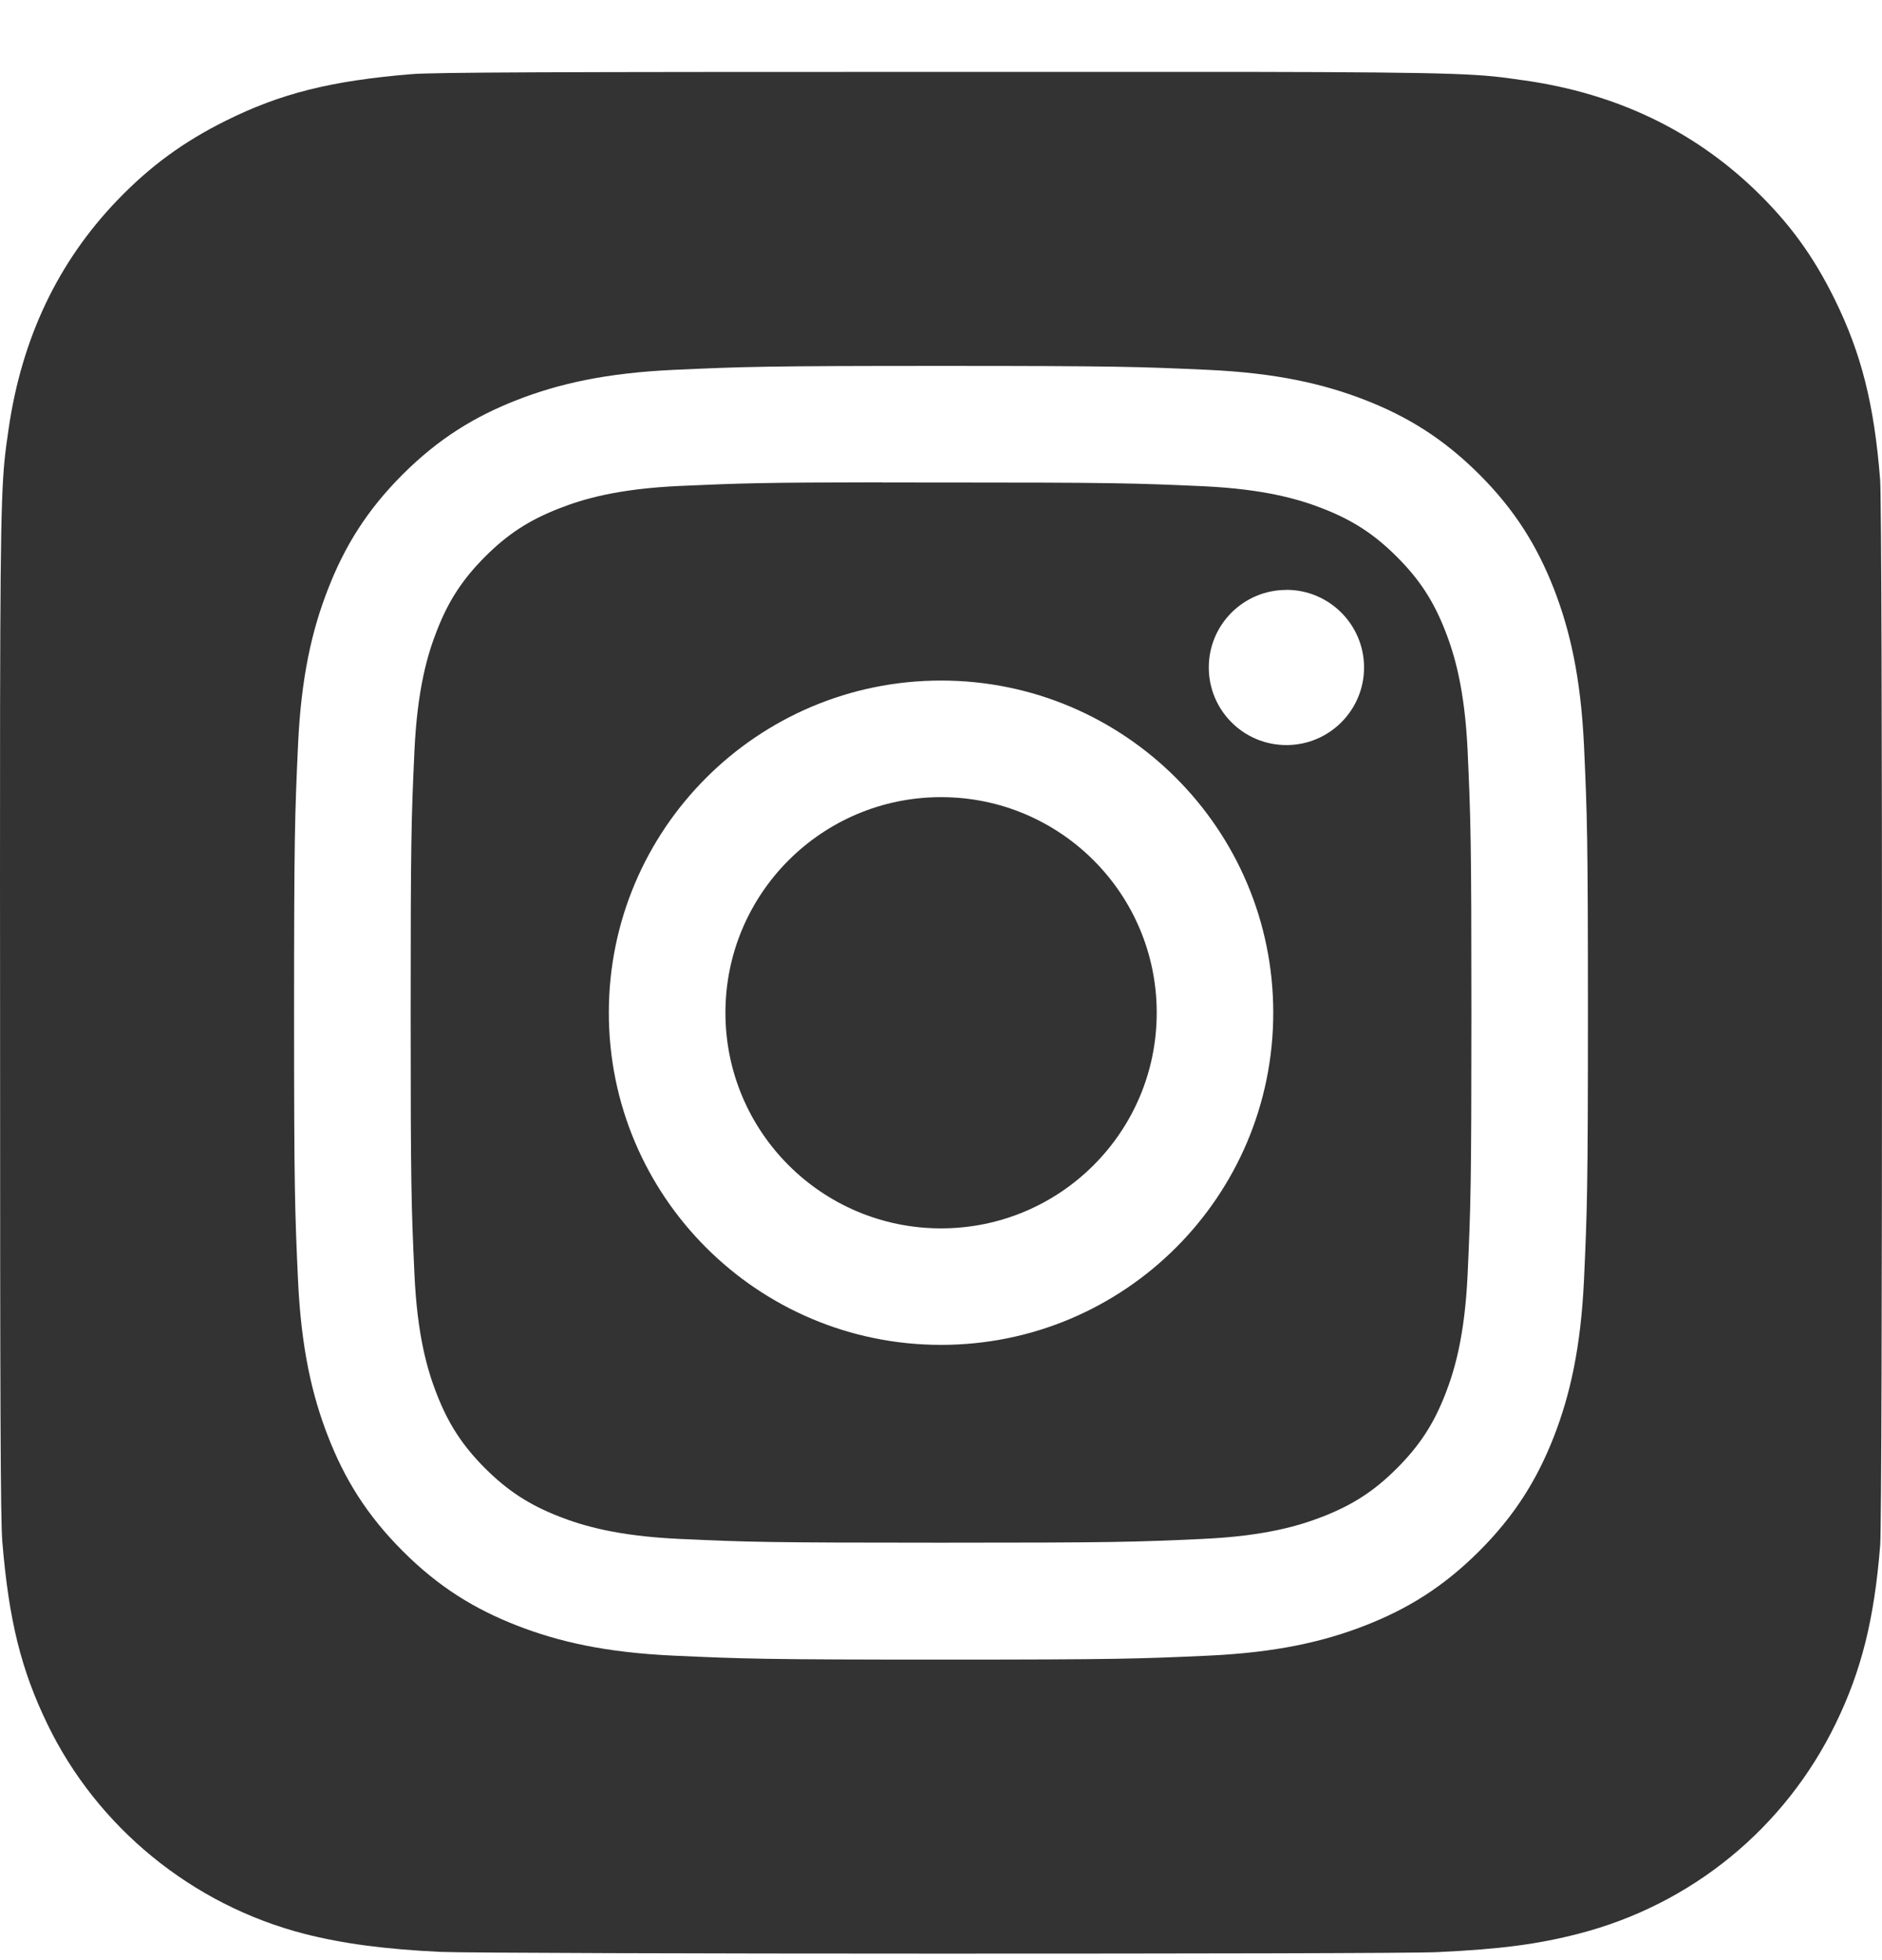 <svg width="24" height="25" viewBox="0 0 24 25" fill="none" xmlns="http://www.w3.org/2000/svg">
<path fill-rule="evenodd" clip-rule="evenodd" d="M5.244 0.946C5.529 0.922 6.994 0.917 12.004 0.917H15.91C18.724 0.922 18.885 0.945 19.419 1.023L19.45 1.027C20.607 1.194 21.578 1.656 22.372 2.414C22.817 2.842 23.123 3.261 23.399 3.822C23.735 4.507 23.901 5.155 23.976 6.118C23.993 6.325 24 9.616 24 12.909C24 16.202 23.993 19.499 23.977 19.705C23.902 20.654 23.737 21.308 23.411 21.98C22.763 23.316 21.573 24.291 20.135 24.662C19.613 24.797 19.142 24.86 18.33 24.898C18.04 24.913 15.009 24.917 11.978 24.917C8.947 24.917 5.918 24.908 5.621 24.895C4.92 24.862 4.374 24.791 3.879 24.664C2.45 24.295 1.238 23.305 0.603 21.987C0.27 21.298 0.113 20.669 0.03 19.668C0.006 19.384 0.001 17.919 0.001 12.912C0.001 12.299 0.001 11.742 0 11.236C-3.3843e-05 10.351 -0 9.62 0.001 9.012C0.006 6.193 0.028 6.035 0.106 5.497C0.108 5.488 0.109 5.479 0.11 5.469C0.278 4.313 0.739 3.34 1.5 2.55C1.918 2.116 2.342 1.807 2.879 1.54C3.576 1.193 4.216 1.031 5.244 0.946ZM8.599 4.717C9.479 4.677 9.76 4.667 12.001 4.667H11.998C14.239 4.667 14.52 4.677 15.4 4.717C16.278 4.757 16.878 4.896 17.404 5.1C17.947 5.311 18.406 5.593 18.865 6.051C19.324 6.51 19.605 6.97 19.817 7.513C20.02 8.037 20.159 8.637 20.2 9.515C20.24 10.395 20.25 10.676 20.25 12.917C20.25 15.158 20.24 15.438 20.2 16.318C20.159 17.196 20.02 17.796 19.817 18.32C19.605 18.863 19.324 19.323 18.865 19.782C18.406 20.241 17.947 20.523 17.404 20.734C16.879 20.938 16.279 21.077 15.401 21.117C14.521 21.157 14.241 21.167 12 21.167C9.759 21.167 9.478 21.157 8.598 21.117C7.72 21.077 7.12 20.938 6.596 20.734C6.053 20.523 5.593 20.241 5.135 19.782C4.676 19.323 4.394 18.863 4.183 18.32C3.979 17.796 3.84 17.196 3.8 16.318C3.76 15.438 3.75 15.158 3.75 12.917C3.75 10.676 3.76 10.395 3.8 9.515C3.839 8.637 3.978 8.037 4.183 7.513C4.394 6.97 4.676 6.51 5.135 6.051C5.594 5.593 6.054 5.311 6.597 5.1C7.121 4.896 7.721 4.757 8.599 4.717ZM11.726 6.154C11.559 6.154 11.404 6.153 11.261 6.154L11.261 6.152C9.723 6.153 9.428 6.164 8.667 6.198C7.863 6.235 7.426 6.369 7.135 6.483C6.75 6.632 6.475 6.811 6.186 7.1C5.898 7.389 5.718 7.664 5.569 8.049C5.456 8.339 5.322 8.776 5.285 9.58C5.245 10.45 5.237 10.71 5.237 12.913C5.237 15.116 5.245 15.377 5.285 16.247C5.321 17.051 5.456 17.488 5.569 17.779C5.719 18.164 5.898 18.438 6.186 18.727C6.475 19.015 6.75 19.194 7.135 19.344C7.426 19.457 7.863 19.591 8.667 19.628C9.537 19.668 9.798 19.676 12.001 19.676C14.204 19.676 14.465 19.668 15.335 19.628C16.139 19.591 16.576 19.457 16.866 19.344C17.251 19.194 17.526 19.016 17.814 18.727C18.103 18.438 18.282 18.164 18.432 17.779C18.545 17.489 18.679 17.052 18.716 16.248C18.755 15.378 18.764 15.117 18.764 12.915C18.764 10.713 18.755 10.452 18.716 9.582C18.679 8.778 18.545 8.341 18.432 8.051C18.282 7.666 18.103 7.391 17.814 7.102C17.526 6.814 17.251 6.635 16.866 6.485C16.575 6.372 16.139 6.238 15.335 6.201C14.465 6.162 14.204 6.154 12.001 6.154C11.906 6.154 11.814 6.154 11.726 6.154ZM15.415 8.513C15.415 7.966 15.858 7.524 16.405 7.524L16.405 7.523C16.951 7.523 17.395 7.967 17.395 8.513C17.395 9.06 16.951 9.503 16.405 9.503C15.858 9.503 15.415 9.06 15.415 8.513ZM7.764 12.917C7.764 10.577 9.661 8.68 12.001 8.68C14.34 8.68 16.237 10.577 16.237 12.917C16.237 15.257 14.341 17.153 12.001 17.153C9.661 17.153 7.764 15.257 7.764 12.917ZM14.751 12.917C14.751 11.398 13.52 10.167 12.001 10.167C10.482 10.167 9.251 11.398 9.251 12.917C9.251 14.436 10.482 15.667 12.001 15.667C13.52 15.667 14.751 14.436 14.751 12.917Z" fill="#333333"/>
</svg>
